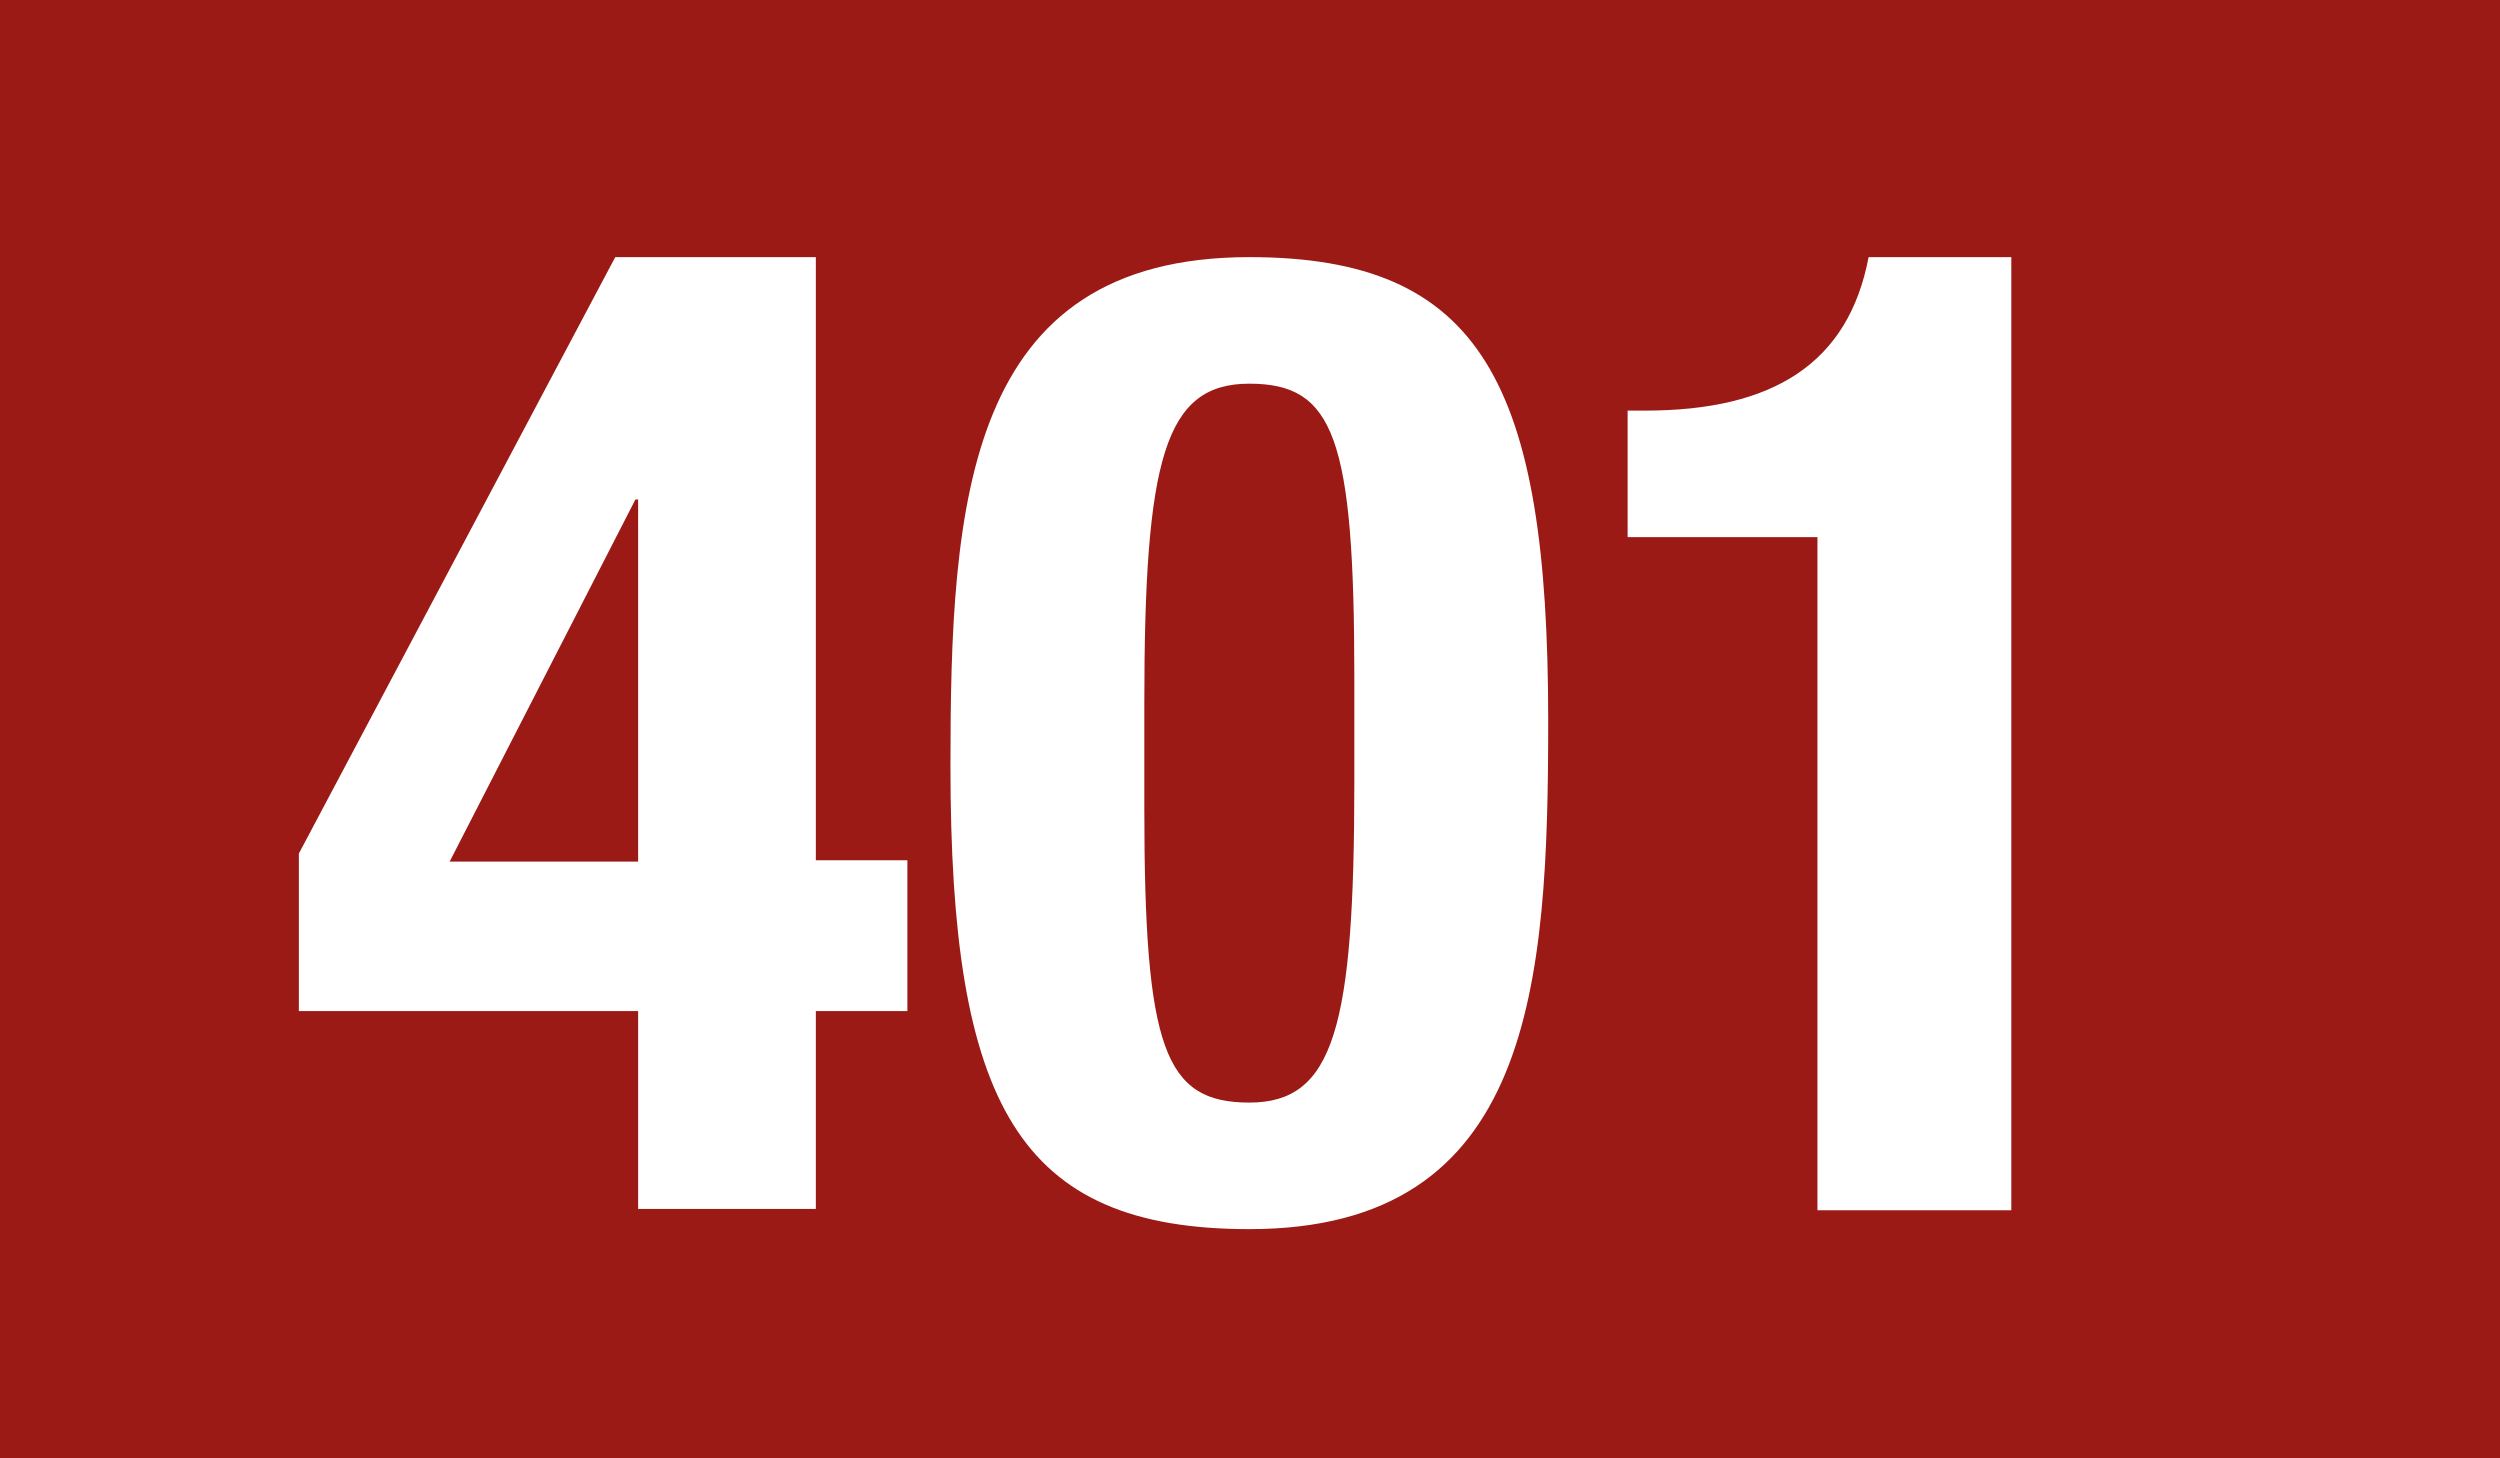 <?xml version="1.0" encoding="UTF-8"?>
<svg xmlns="http://www.w3.org/2000/svg" xmlns:xlink="http://www.w3.org/1999/xlink" id="Ebene_1" width="18.57" height="10.83" version="1.1" viewBox="0 0 18.57 10.83">
  <rect x="0" y="0" width="18.57" height="10.83" fill="#808080" stroke="none"/>
  <defs>
    <style>
      .st0 {
        fill: none;
      }

      .st1 {
        clip-path: url(#clippath-1);
      }

      .st2 {
        fill: #fff;
      }

      .st3 {
        fill: #9c1a15;
      }

      .st4 {
        clip-path: url(#clippath);
      }
    </style>
    <clipPath id="clippath">
      <rect class="st0" width="18.57" height="10.83"></rect>
    </clipPath>
    <clipPath id="clippath-1">
      <rect class="st0" y="0" width="18.57" height="10.83"></rect>
    </clipPath>
  </defs>
  <g class="st4">
    <path class="st2" d="M13.3,5.23c0-1.82.15-2.38.78-2.38s.78.4.78,2.19v.77c0,1.82-.15,2.38-.78,2.38s-.78-.4-.78-2.19v-.77ZM11.86,5.69c0,2.51.5,3.44,2.22,3.44,2.11,0,2.22-1.82,2.22-3.78,0-2.51-.5-3.44-2.22-3.44-2.11,0-2.22,1.82-2.22,3.78M8.5,5.23c0-1.82.15-2.38.78-2.38s.78.4.78,2.19v.77c0,1.82-.15,2.38-.78,2.38s-.78-.4-.78-2.19v-.77ZM7.06,5.69c0,2.51.5,3.44,2.22,3.44,2.11,0,2.22-1.82,2.22-3.78,0-2.51-.5-3.44-2.22-3.44-2.11,0-2.22,1.82-2.22,3.78M4.74,6.4h-1.4l1.38-2.69h.02v2.69ZM2.22,7.51h2.52v1.47h1.32v-1.47h.68v-1.12h-.68V1.91h-1.49l-2.35,4.43v1.18Z"></path>
  </g>
  <rect class="st3" y="0" width="18.57" height="10.83"></rect>
  <g class="st1">
    <path class="st2" d="M14.94,8.98V1.91h-1.06c-.15.79-.71,1.14-1.66,1.14h-.13v.94h1.41v5h1.44ZM8.5,5.23c0-1.82.15-2.38.78-2.38s.78.4.78,2.19v.77c0,1.82-.15,2.38-.78,2.38s-.78-.4-.78-2.19v-.77ZM7.06,5.69c0,2.51.5,3.44,2.22,3.44,2.11,0,2.22-1.82,2.22-3.78,0-2.51-.5-3.44-2.22-3.44-2.11,0-2.22,1.82-2.22,3.78M4.74,6.4h-1.4l1.38-2.69h.02v2.69ZM2.22,7.51h2.52v1.47h1.32v-1.47h.68v-1.12h-.68V1.91h-1.49l-2.35,4.43v1.18Z"></path>
  </g>
</svg>
